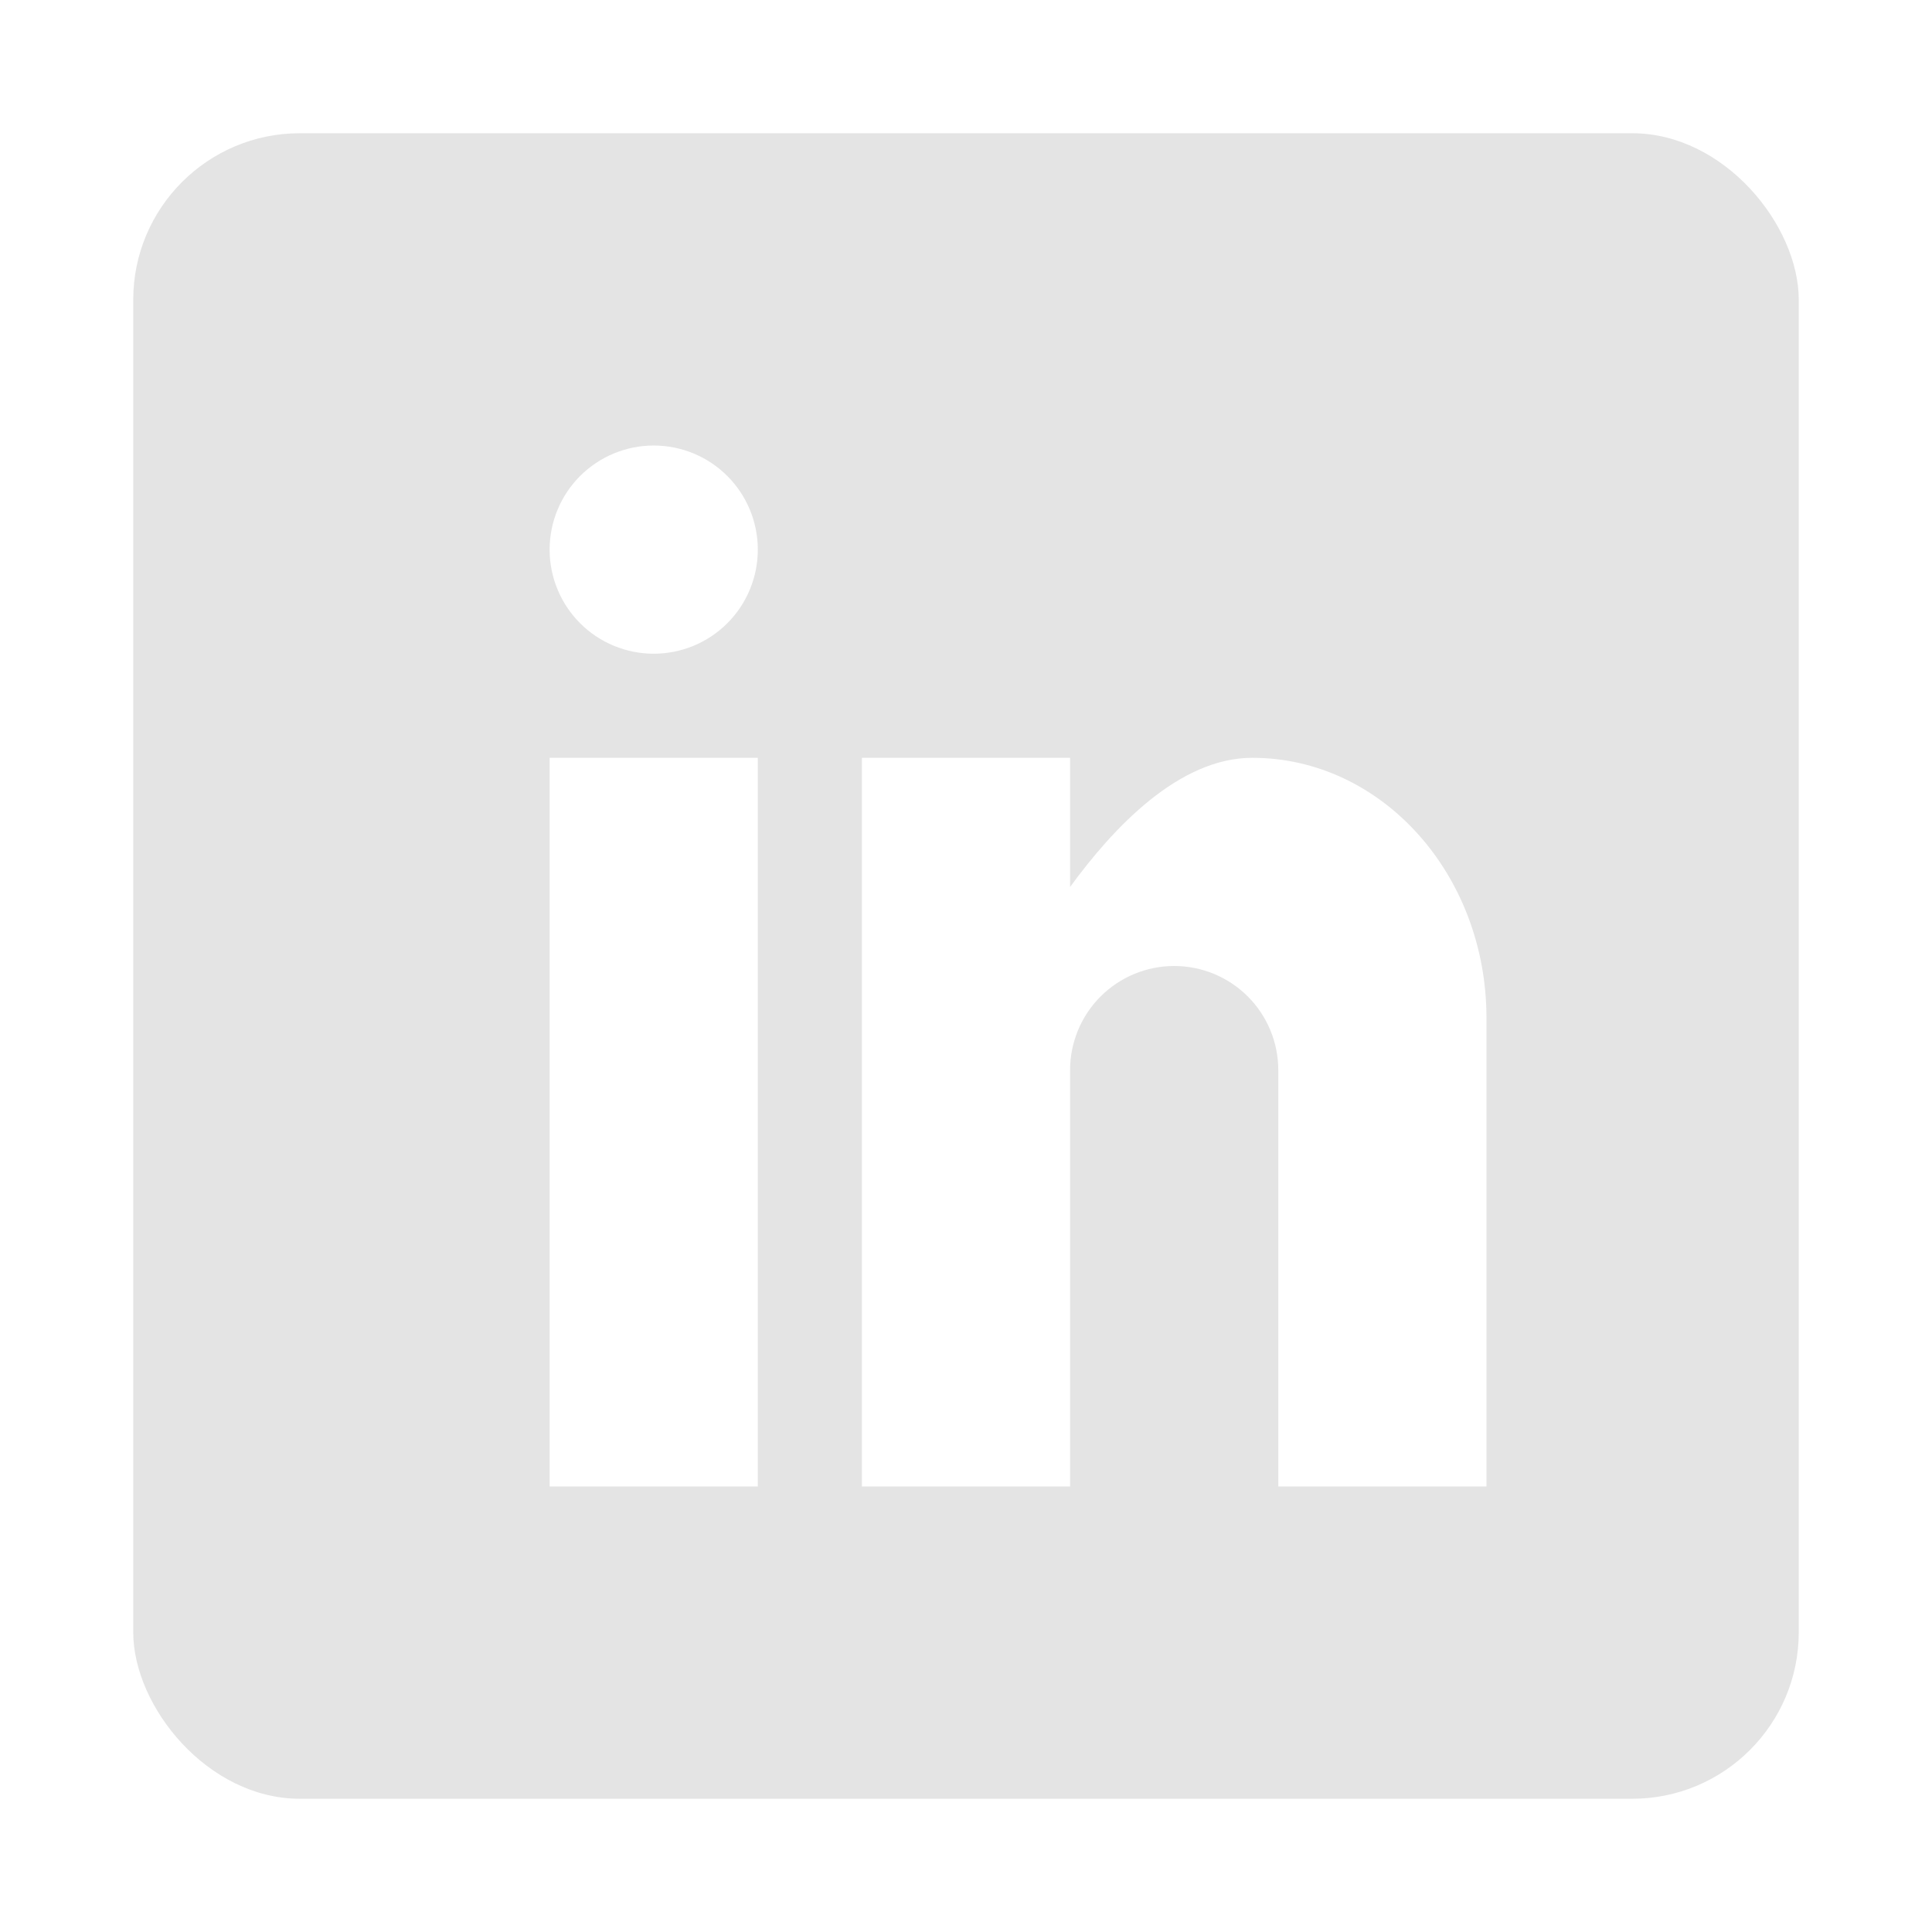 <svg width="58" height="58" viewBox="0 0 58 58" fill="none" xmlns="http://www.w3.org/2000/svg">
<g filter="url(#filter0_d_325_992)">
<g clip-path="url(#clip0_325_992)">
<path d="M49.312 0H8.688C6.109 0 4 2.109 4 4.688V45.312C4 47.891 6.109 50 8.688 50H49.312C51.891 50 54 47.891 54 45.312V4.688C54 2.109 51.891 0 49.312 0ZM22.75 40.625H16.5V18.75H22.75V40.625ZM19.625 15.625C18.796 15.625 18.001 15.296 17.415 14.71C16.829 14.124 16.5 13.329 16.5 12.5C16.5 11.671 16.829 10.876 17.415 10.29C18.001 9.704 18.796 9.375 19.625 9.375C20.454 9.375 21.249 9.704 21.835 10.29C22.421 10.876 22.75 11.671 22.75 12.5C22.75 13.329 22.421 14.124 21.835 14.71C21.249 15.296 20.454 15.625 19.625 15.625ZM44.625 40.625H38.375V28.125C38.375 27.296 38.046 26.501 37.46 25.915C36.874 25.329 36.079 25 35.25 25C34.421 25 33.626 25.329 33.04 25.915C32.454 26.501 32.125 27.296 32.125 28.125V40.625H25.875V18.75H32.125V22.628C33.413 20.859 35.388 18.75 37.594 18.75C41.481 18.75 44.625 22.247 44.625 26.562V40.625Z" fill="#E4E4E4"/>
</g>
</g>
<defs>
<filter id="filter0_d_325_992" x="0" y="0" width="58" height="58" filterUnits="userSpaceOnUse" color-interpolation-filters="sRGB">
<feFlood flood-opacity="0" result="BackgroundImageFix"/>
<feColorMatrix in="SourceAlpha" type="matrix" values="0 0 0 0 0 0 0 0 0 0 0 0 0 0 0 0 0 0 127 0" result="hardAlpha"/>
<feOffset dy="4"/>
<feGaussianBlur stdDeviation="2"/>
<feComposite in2="hardAlpha" operator="out"/>
<feColorMatrix type="matrix" values="0 0 0 0 0 0 0 0 0 0 0 0 0 0 0 0 0 0 0.25 0"/>
<feBlend mode="normal" in2="BackgroundImageFix" result="effect1_dropShadow_325_992"/>
<feBlend mode="normal" in="SourceGraphic" in2="effect1_dropShadow_325_992" result="shape"/>
</filter>
<clipPath id="clip0_325_992">
<rect x="4" width="50" height="50" rx="5" fill="white"/>
</clipPath>
</defs>
</svg>
